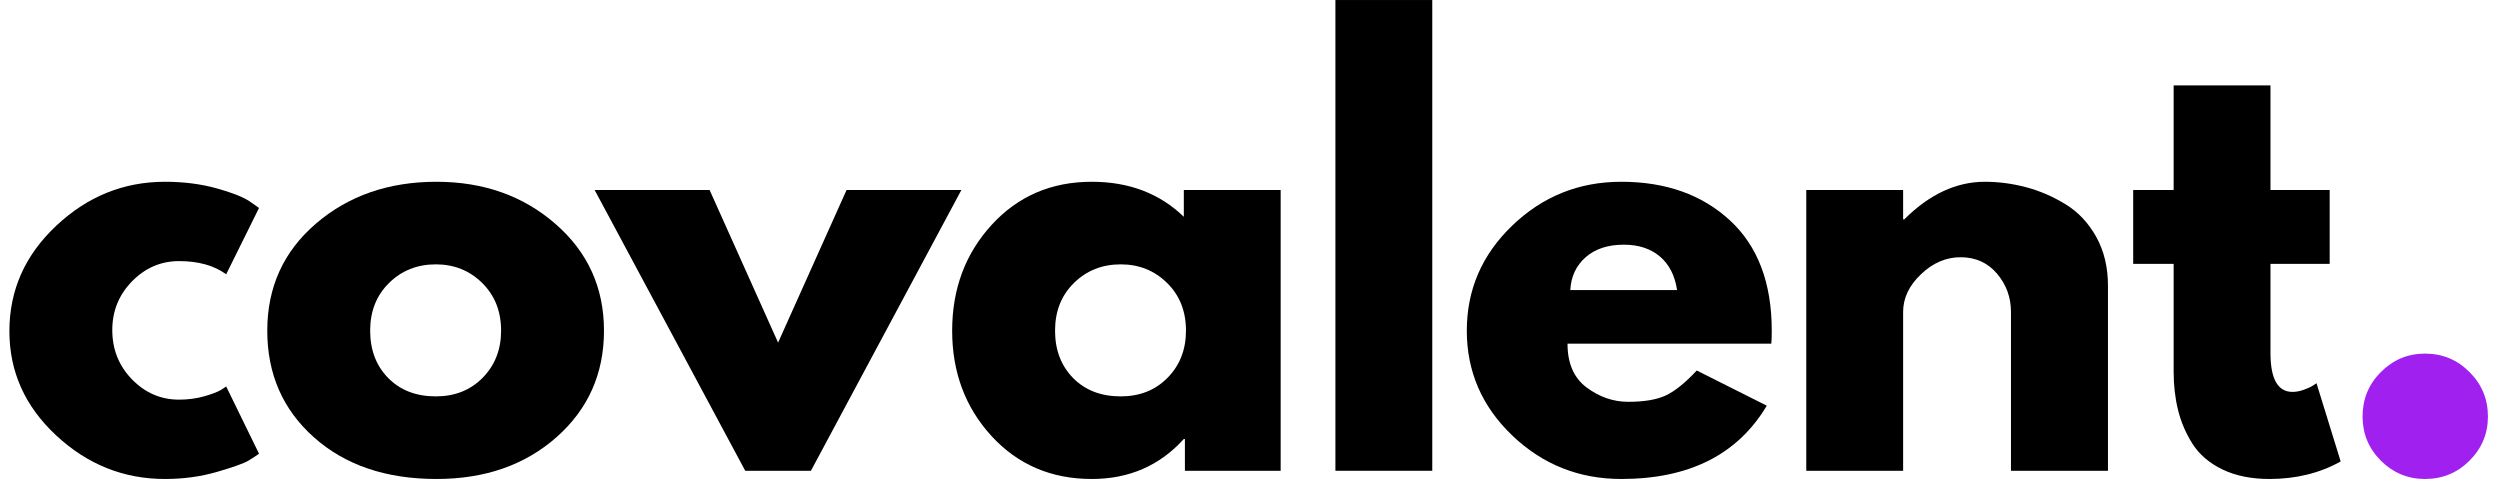<svg width="140" height="27" viewBox="0 0 140 27" fill="none" xmlns="http://www.w3.org/2000/svg">
<path d="M10.028 14.622C9.008 14.622 8.13 15.002 7.39 15.759C6.655 16.512 6.288 17.421 6.288 18.483C6.288 19.566 6.655 20.486 7.39 21.243C8.13 22.002 9.008 22.38 10.028 22.38C10.518 22.38 10.985 22.319 11.425 22.197C11.863 22.072 12.189 21.946 12.397 21.824L12.666 21.642L14.505 25.408C14.367 25.512 14.167 25.642 13.907 25.799C13.651 25.95 13.069 26.159 12.163 26.423C11.254 26.688 10.28 26.823 9.238 26.823C6.924 26.823 4.893 26.011 3.147 24.384C1.398 22.759 0.526 20.813 0.526 18.544C0.526 16.253 1.398 14.288 3.147 12.644C4.893 11.002 6.924 10.179 9.238 10.179C10.28 10.179 11.239 10.301 12.119 10.544C12.998 10.787 13.62 11.034 13.985 11.281L14.505 11.646L12.666 15.36C11.993 14.869 11.115 14.622 10.028 14.622Z" fill="black"/>
<path d="M17.587 24.497C15.839 22.942 14.967 20.948 14.967 18.518C14.967 16.084 15.874 14.084 17.692 12.522C19.514 10.96 21.763 10.179 24.442 10.179C27.08 10.179 29.302 10.967 31.107 12.54C32.916 14.114 33.823 16.106 33.823 18.518C33.823 20.926 32.938 22.913 31.167 24.48C29.401 26.041 27.161 26.823 24.442 26.823C21.618 26.823 19.334 26.048 17.587 24.497ZM21.787 15.846C21.08 16.54 20.729 17.431 20.729 18.518C20.729 19.601 21.067 20.486 21.744 21.174C22.421 21.857 23.308 22.197 24.408 22.197C25.471 22.197 26.345 21.85 27.028 21.156C27.716 20.458 28.061 19.577 28.061 18.518C28.061 17.431 27.707 16.54 27.002 15.846C26.295 15.151 25.432 14.804 24.408 14.804C23.366 14.804 22.492 15.151 21.787 15.846Z" fill="black"/>
<path d="M39.737 10.639L43.573 19.186L47.408 10.639H53.838L45.412 26.363H41.733L33.299 10.639H39.737Z" fill="black"/>
<path d="M55.525 24.419C54.054 22.811 53.321 20.844 53.321 18.518C53.321 16.188 54.054 14.214 55.525 12.6C57.001 10.986 58.87 10.179 61.14 10.179C63.227 10.179 64.945 10.835 66.294 12.14V10.639H71.717V26.363H66.355V24.584H66.294C64.945 26.076 63.227 26.823 61.14 26.823C58.87 26.823 57.001 26.022 55.525 24.419ZM60.142 15.846C59.434 16.54 59.083 17.431 59.083 18.518C59.083 19.601 59.422 20.486 60.098 21.174C60.775 21.857 61.662 22.197 62.762 22.197C63.825 22.197 64.699 21.85 65.383 21.156C66.07 20.458 66.415 19.577 66.415 18.518C66.415 17.431 66.062 16.54 65.357 15.846C64.65 15.151 63.786 14.804 62.762 14.804C61.721 14.804 60.847 15.151 60.142 15.846Z" fill="black"/>
<path d="M74.783 26.363V0.001H80.207V26.363H74.783Z" fill="black"/>
<path d="M99.192 19.247H87.781C87.781 20.354 88.139 21.171 88.857 21.703C89.573 22.236 90.349 22.501 91.182 22.501C92.061 22.501 92.755 22.386 93.265 22.154C93.779 21.918 94.363 21.449 95.018 20.748L98.94 22.718C97.309 25.456 94.593 26.823 90.792 26.823C88.419 26.823 86.384 26.011 84.683 24.384C82.987 22.759 82.141 20.805 82.141 18.518C82.141 16.227 82.987 14.266 84.683 12.635C86.384 10.999 88.419 10.179 90.792 10.179C93.284 10.179 95.313 10.9 96.875 12.34C98.437 13.78 99.218 15.841 99.218 18.518C99.218 18.883 99.209 19.126 99.192 19.247ZM87.937 16.245H93.916C93.794 15.429 93.473 14.802 92.953 14.362C92.432 13.924 91.759 13.702 90.939 13.702C90.041 13.702 89.328 13.937 88.796 14.405C88.263 14.874 87.976 15.488 87.937 16.245Z" fill="black"/>
<path d="M101.151 26.363V10.639H106.575V12.288H106.635C108.046 10.882 109.551 10.179 111.148 10.179C111.922 10.179 112.692 10.281 113.456 10.483C114.224 10.687 114.961 11.004 115.669 11.438C116.374 11.867 116.946 12.475 117.387 13.26C117.825 14.047 118.046 14.96 118.046 16.002V26.363H112.614V17.468C112.614 16.653 112.354 15.939 111.833 15.325C111.313 14.713 110.631 14.405 109.794 14.405C108.978 14.405 108.236 14.724 107.573 15.36C106.907 15.991 106.575 16.694 106.575 17.468V26.363H101.151Z" fill="black"/>
<path d="M121.724 10.639V4.782H127.147V10.639H130.462V14.778H127.147V19.768C127.147 21.221 127.557 21.946 128.379 21.946C128.581 21.946 128.796 21.907 129.021 21.824C129.247 21.744 129.421 21.664 129.542 21.581L129.724 21.46L131.078 25.842C129.909 26.495 128.579 26.823 127.086 26.823C126.067 26.823 125.188 26.642 124.448 26.285C123.713 25.927 123.156 25.447 122.774 24.844C122.396 24.243 122.127 23.61 121.967 22.944C121.804 22.28 121.724 21.57 121.724 20.818V14.778H119.459V10.639H121.724Z" fill="black"/>
<path d="M135.801 19.802C136.777 19.802 137.608 20.147 138.291 20.835C138.979 21.518 139.324 22.349 139.324 23.326C139.324 24.287 138.979 25.111 138.291 25.799C137.608 26.48 136.777 26.823 135.801 26.823C134.84 26.823 134.015 26.48 133.328 25.799C132.644 25.111 132.304 24.287 132.304 23.326C132.304 22.349 132.644 21.518 133.328 20.835C134.015 20.147 134.84 19.802 135.801 19.802Z" fill="#A020F0"/>
</svg>
